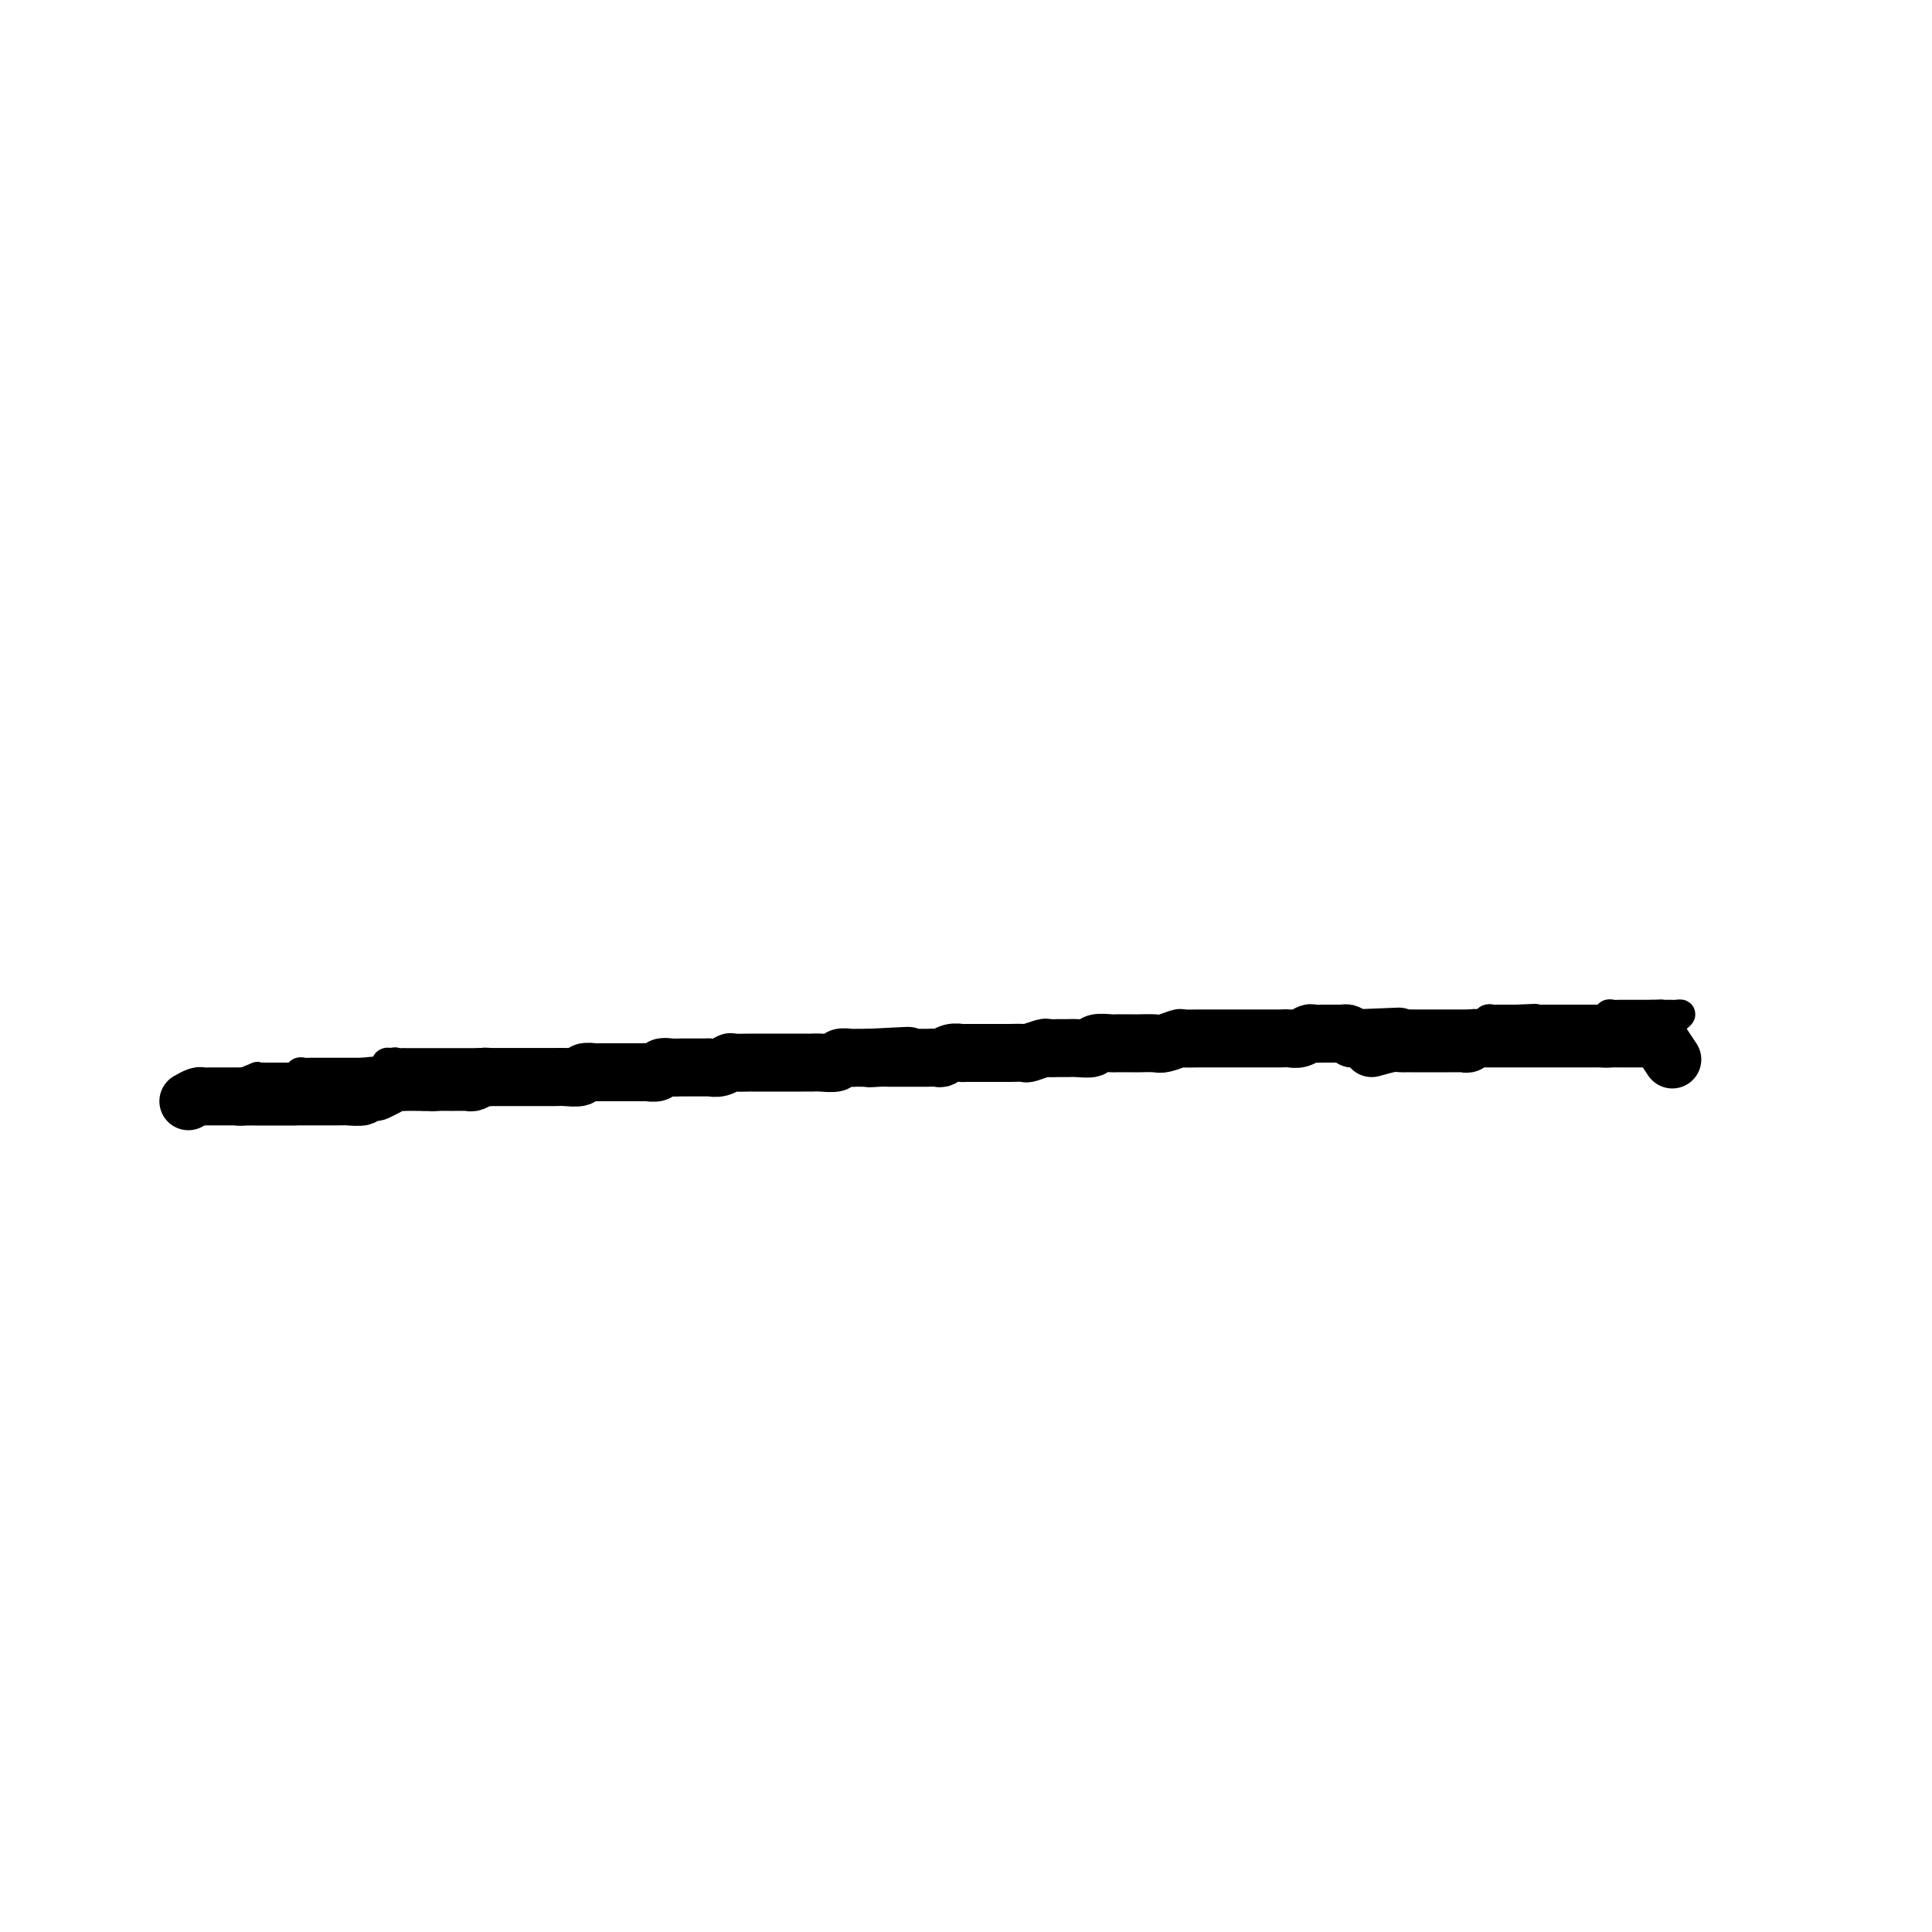 <svg viewBox='0 0 400 400' version='1.1' xmlns='http://www.w3.org/2000/svg' xmlns:xlink='http://www.w3.org/1999/xlink'><g fill='none' stroke='#000000' stroke-width='12' stroke-linecap='round' stroke-linejoin='round'><path d='M39,228c0.754,-0.423 1.508,-0.845 2,-1c0.492,-0.155 0.722,-0.041 1,0c0.278,0.041 0.603,0.011 1,0c0.397,-0.011 0.866,-0.003 1,0c0.134,0.003 -0.067,0.001 0,0c0.067,-0.001 0.402,-0.000 1,0c0.598,0.000 1.460,0.000 2,0c0.540,-0.000 0.760,-0.000 1,0c0.240,0.000 0.502,0.000 1,0c0.498,-0.000 1.232,-0.000 2,0c0.768,0.000 1.570,0.000 2,0c0.430,-0.000 0.486,-0.000 1,0c0.514,0.000 1.485,-0.000 2,0c0.515,0.000 0.575,0.000 1,0c0.425,-0.000 1.217,-0.000 2,0c0.783,0.000 1.557,0.000 2,0c0.443,-0.000 0.555,-0.000 1,0c0.445,0.000 1.223,0.000 2,0c0.777,-0.000 1.554,-0.000 2,0c0.446,0.000 0.562,0.001 1,0c0.438,-0.001 1.198,-0.004 2,0c0.802,0.004 1.648,0.015 2,0c0.352,-0.015 0.211,-0.055 1,0c0.789,0.055 2.507,0.207 3,0c0.493,-0.207 -0.237,-0.772 0,-1c0.237,-0.228 1.443,-0.117 2,0c0.557,0.117 0.464,0.242 1,0c0.536,-0.242 1.701,-0.849 2,-1c0.299,-0.151 -0.267,0.156 0,0c0.267,-0.156 1.367,-0.774 2,-1c0.633,-0.226 0.799,-0.061 1,0c0.201,0.061 0.435,0.016 1,0c0.565,-0.016 1.460,-0.004 2,0c0.540,0.004 0.726,0.001 1,0c0.274,-0.001 0.637,-0.001 1,0'/><path d='M88,224c7.985,-0.619 3.449,-0.166 2,0c-1.449,0.166 0.189,0.044 1,0c0.811,-0.044 0.795,-0.012 1,0c0.205,0.012 0.633,0.003 1,0c0.367,-0.003 0.675,0.000 1,0c0.325,-0.000 0.668,-0.004 1,0c0.332,0.004 0.652,0.015 1,0c0.348,-0.015 0.722,-0.057 1,0c0.278,0.057 0.459,0.211 1,0c0.541,-0.211 1.440,-0.789 2,-1c0.560,-0.211 0.780,-0.057 1,0c0.220,0.057 0.439,0.015 1,0c0.561,-0.015 1.463,-0.004 2,0c0.537,0.004 0.707,0.001 1,0c0.293,-0.001 0.707,-0.000 1,0c0.293,0.000 0.463,0.000 1,0c0.537,-0.000 1.439,-0.000 2,0c0.561,0.000 0.780,0.000 1,0c0.220,-0.000 0.442,-0.000 1,0c0.558,0.000 1.453,0.001 2,0c0.547,-0.001 0.747,-0.004 1,0c0.253,0.004 0.559,0.015 1,0c0.441,-0.015 1.018,-0.057 2,0c0.982,0.057 2.369,0.211 3,0c0.631,-0.211 0.507,-0.789 1,-1c0.493,-0.211 1.602,-0.057 2,0c0.398,0.057 0.086,0.015 1,0c0.914,-0.015 3.056,-0.004 4,0c0.944,0.004 0.691,0.002 1,0c0.309,-0.002 1.181,-0.004 2,0c0.819,0.004 1.584,0.015 2,0c0.416,-0.015 0.483,-0.057 1,0c0.517,0.057 1.486,0.211 2,0c0.514,-0.211 0.574,-0.789 1,-1c0.426,-0.211 1.217,-0.057 2,0c0.783,0.057 1.557,0.015 2,0c0.443,-0.015 0.555,-0.003 1,0c0.445,0.003 1.223,-0.003 2,0c0.777,0.003 1.554,0.015 2,0c0.446,-0.015 0.561,-0.057 1,0c0.439,0.057 1.202,0.211 2,0c0.798,-0.211 1.631,-0.789 2,-1c0.369,-0.211 0.274,-0.057 1,0c0.726,0.057 2.273,0.015 3,0c0.727,-0.015 0.632,-0.004 1,0c0.368,0.004 1.197,0.001 2,0c0.803,-0.001 1.581,-0.000 2,0c0.419,0.000 0.480,0.000 1,0c0.520,-0.000 1.501,0.000 2,0c0.499,-0.000 0.517,-0.000 1,0c0.483,0.000 1.433,0.001 2,0c0.567,-0.001 0.753,-0.004 1,0c0.247,0.004 0.556,0.015 1,0c0.444,-0.015 1.022,-0.057 2,0c0.978,0.057 2.355,0.211 3,0c0.645,-0.211 0.557,-0.789 1,-1c0.443,-0.211 1.418,-0.057 2,0c0.582,0.057 0.772,0.015 1,0c0.228,-0.015 0.494,-0.004 1,0c0.506,0.004 1.253,0.002 2,0'/><path d='M180,219c14.710,-0.774 5.485,-0.207 2,0c-3.485,0.207 -1.229,0.056 0,0c1.229,-0.056 1.433,-0.015 2,0c0.567,0.015 1.499,0.004 2,0c0.501,-0.004 0.572,-0.001 1,0c0.428,0.001 1.213,0.001 2,0c0.787,-0.001 1.576,-0.004 2,0c0.424,0.004 0.485,0.015 1,0c0.515,-0.015 1.485,-0.057 2,0c0.515,0.057 0.575,0.211 1,0c0.425,-0.211 1.216,-0.789 2,-1c0.784,-0.211 1.560,-0.057 2,0c0.440,0.057 0.542,0.015 1,0c0.458,-0.015 1.272,-0.004 2,0c0.728,0.004 1.369,0.001 2,0c0.631,-0.001 1.252,0.001 2,0c0.748,-0.001 1.623,-0.004 2,0c0.377,0.004 0.257,0.015 1,0c0.743,-0.015 2.348,-0.057 3,0c0.652,0.057 0.349,0.211 1,0c0.651,-0.211 2.256,-0.789 3,-1c0.744,-0.211 0.627,-0.056 1,0c0.373,0.056 1.235,0.011 2,0c0.765,-0.011 1.431,0.011 2,0c0.569,-0.011 1.039,-0.056 2,0c0.961,0.056 2.411,0.211 3,0c0.589,-0.211 0.317,-0.789 1,-1c0.683,-0.211 2.323,-0.057 3,0c0.677,0.057 0.393,0.016 1,0c0.607,-0.016 2.107,-0.008 3,0c0.893,0.008 1.179,0.016 2,0c0.821,-0.016 2.178,-0.057 3,0c0.822,0.057 1.111,0.211 2,0c0.889,-0.211 2.379,-0.789 3,-1c0.621,-0.211 0.374,-0.057 1,0c0.626,0.057 2.126,0.015 3,0c0.874,-0.015 1.121,-0.004 2,0c0.879,0.004 2.389,0.001 3,0c0.611,-0.001 0.324,-0.000 1,0c0.676,0.000 2.317,0.000 3,0c0.683,-0.000 0.410,-0.000 1,0c0.590,0.000 2.045,0.001 3,0c0.955,-0.001 1.412,-0.004 2,0c0.588,0.004 1.308,0.015 2,0c0.692,-0.015 1.355,-0.057 2,0c0.645,0.057 1.272,0.211 2,0c0.728,-0.211 1.557,-0.789 2,-1c0.443,-0.211 0.500,-0.057 1,0c0.500,0.057 1.443,0.015 2,0c0.557,-0.015 0.726,-0.005 1,0c0.274,0.005 0.651,0.004 1,0c0.349,-0.004 0.671,-0.011 1,0c0.329,0.011 0.666,0.042 1,0c0.334,-0.042 0.667,-0.155 1,0c0.333,0.155 0.667,0.577 1,1'/><path d='M280,215c16.667,-0.667 8.333,-0.333 0,0'/><path d='M284,217c1.488,-0.423 2.976,-0.845 4,-1c1.024,-0.155 1.584,-0.041 2,0c0.416,0.041 0.688,0.011 1,0c0.312,-0.011 0.666,-0.003 1,0c0.334,0.003 0.649,0.001 1,0c0.351,-0.001 0.737,-0.000 1,0c0.263,0.000 0.403,0.000 1,0c0.597,-0.000 1.651,-0.000 2,0c0.349,0.000 -0.009,0.000 0,0c0.009,-0.000 0.384,-0.000 1,0c0.616,0.000 1.475,0.001 2,0c0.525,-0.001 0.718,-0.004 1,0c0.282,0.004 0.653,0.015 1,0c0.347,-0.015 0.670,-0.057 1,0c0.330,0.057 0.666,0.211 1,0c0.334,-0.211 0.667,-0.789 1,-1c0.333,-0.211 0.667,-0.057 1,0c0.333,0.057 0.667,0.015 1,0c0.333,-0.015 0.667,-0.004 1,0c0.333,0.004 0.667,0.001 1,0c0.333,-0.001 0.667,-0.000 1,0c0.333,0.000 0.666,0.000 1,0c0.334,-0.000 0.671,-0.000 1,0c0.329,0.000 0.652,0.000 1,0c0.348,-0.000 0.723,-0.000 1,0c0.277,0.000 0.456,0.000 1,0c0.544,-0.000 1.451,-0.000 2,0c0.549,0.000 0.739,0.000 1,0c0.261,-0.000 0.593,-0.000 1,0c0.407,0.000 0.887,0.000 1,0c0.113,-0.000 -0.142,-0.000 0,0c0.142,0.000 0.682,0.000 1,0c0.318,-0.000 0.414,-0.000 1,0c0.586,0.000 1.663,0.000 2,0c0.337,-0.000 -0.064,-0.000 0,0c0.064,0.000 0.595,0.000 1,0c0.405,-0.000 0.686,-0.000 1,0c0.314,0.000 0.661,0.000 1,0c0.339,-0.000 0.671,-0.000 1,0c0.329,0.000 0.655,-0.000 1,0c0.345,0.000 0.708,-0.000 1,0c0.292,0.000 0.512,-0.000 1,0c0.488,0.000 1.244,0.000 2,0'/><path d='M333,215c7.527,-0.309 1.844,-0.083 0,0c-1.844,0.083 0.150,0.022 1,0c0.850,-0.022 0.556,-0.006 1,0c0.444,0.006 1.624,0.002 2,0c0.376,-0.002 -0.054,-0.000 0,0c0.054,0.000 0.593,0.000 1,0c0.407,-0.000 0.683,0.000 1,0c0.317,-0.000 0.677,-0.000 1,0c0.323,0.000 0.610,0.001 1,0c0.390,-0.001 0.882,-0.003 1,0c0.118,0.003 -0.140,0.012 0,0c0.140,-0.012 0.677,-0.044 1,0c0.323,0.044 0.433,0.166 1,1c0.567,0.834 1.591,2.381 2,3c0.409,0.619 0.205,0.309 0,0'/></g>
<g fill='none' stroke='#000000' stroke-width='6' stroke-linecap='round' stroke-linejoin='round'><path d='M51,224c0.000,0.000 0.100,0.100 0.1,0.1'/><path d='M55,227c0.000,0.000 0.100,0.100 0.1,0.1'/><path d='M48,229c0.253,0.423 0.505,0.845 1,1c0.495,0.155 1.231,0.041 2,0c0.769,-0.041 1.571,-0.011 2,0c0.429,0.011 0.487,0.003 1,0c0.513,-0.003 1.483,-0.001 2,0c0.517,0.001 0.582,0.000 1,0c0.418,-0.000 1.189,-0.000 2,0c0.811,0.000 1.660,0.000 2,0c0.340,-0.000 0.170,-0.000 0,0'/><path d='M48,225c2.137,-0.845 4.274,-1.691 5,-2c0.726,-0.309 0.041,-0.083 0,0c-0.041,0.083 0.563,0.022 1,0c0.437,-0.022 0.709,-0.006 1,0c0.291,0.006 0.603,0.002 1,0c0.397,-0.002 0.880,-0.000 1,0c0.120,0.000 -0.123,-0.000 0,0c0.123,0.000 0.611,0.001 1,0c0.389,-0.001 0.678,-0.004 1,0c0.322,0.004 0.678,0.015 1,0c0.322,-0.015 0.611,-0.057 1,0c0.389,0.057 0.877,0.211 1,0c0.123,-0.211 -0.121,-0.789 0,-1c0.121,-0.211 0.606,-0.057 1,0c0.394,0.057 0.697,0.015 1,0c0.303,-0.015 0.606,-0.004 1,0c0.394,0.004 0.879,0.001 1,0c0.121,-0.001 -0.123,-0.000 0,0c0.123,0.000 0.611,0.000 1,0c0.389,-0.000 0.678,-0.000 1,0c0.322,0.000 0.678,0.000 1,0c0.322,-0.000 0.611,-0.000 1,0c0.389,0.000 0.877,0.000 1,0c0.123,-0.000 -0.121,-0.000 0,0c0.121,0.000 0.607,0.000 1,0c0.393,-0.000 0.693,-0.000 1,0c0.307,0.000 0.621,0.000 1,0c0.379,-0.000 0.823,-0.000 1,0c0.177,0.000 0.089,0.000 0,0'/><path d='M75,222c4.356,-0.464 1.745,-0.125 1,0c-0.745,0.125 0.375,0.034 1,0c0.625,-0.034 0.756,-0.012 1,0c0.244,0.012 0.600,0.014 1,0c0.400,-0.014 0.842,-0.042 1,0c0.158,0.042 0.032,0.156 0,0c-0.032,-0.156 0.030,-0.580 0,-1c-0.030,-0.420 -0.151,-0.834 0,-1c0.151,-0.166 0.576,-0.083 1,0'/><path d='M81,220c1.111,-0.309 0.889,-0.083 1,0c0.111,0.083 0.555,0.022 1,0c0.445,-0.022 0.893,-0.006 1,0c0.107,0.006 -0.125,0.002 0,0c0.125,-0.002 0.607,-0.000 1,0c0.393,0.000 0.697,0.000 1,0c0.303,-0.000 0.606,-0.000 1,0c0.394,0.000 0.879,0.000 1,0c0.121,-0.000 -0.123,-0.000 0,0c0.123,0.000 0.611,0.000 1,0c0.389,-0.000 0.678,-0.000 1,0c0.322,0.000 0.678,0.000 1,0c0.322,-0.000 0.611,-0.000 1,0c0.389,0.000 0.877,0.000 1,0c0.123,-0.000 -0.121,-0.000 0,0c0.121,0.000 0.606,0.000 1,0c0.394,-0.000 0.697,-0.000 1,0c0.303,0.000 0.606,0.000 1,0c0.394,-0.000 0.879,-0.000 1,0c0.121,0.000 -0.121,0.000 0,0c0.121,-0.000 0.606,-0.000 1,0c0.394,0.000 0.697,0.000 1,0'/><path d='M99,220c2.968,0.000 1.387,0.000 1,0c-0.387,-0.000 0.421,0.000 1,0c0.579,-0.000 0.928,0.000 1,0c0.072,-0.000 -0.134,0.000 0,0c0.134,0.000 0.610,-0.000 1,0c0.390,0.000 0.696,0.000 1,0c0.304,0.000 0.606,-0.000 1,0c0.394,0.000 0.879,0.000 1,0c0.121,-0.000 -0.123,-0.000 0,0c0.123,0.000 0.611,0.000 1,0c0.389,0.000 0.678,0.000 1,0c0.322,0.000 0.678,0.000 1,0c0.322,0.000 0.611,0.000 1,0c0.389,0.000 0.877,0.000 1,0c0.123,-0.000 -0.121,-0.000 0,0c0.121,0.000 0.606,0.000 1,0c0.394,-0.000 0.697,-0.000 1,0c0.303,0.000 0.606,0.000 1,0c0.394,-0.000 0.879,-0.000 1,0c0.121,0.000 -0.123,0.000 0,0c0.123,-0.000 0.611,-0.000 1,0c0.389,0.000 0.678,0.000 1,0c0.322,-0.000 0.678,-0.000 1,0c0.322,0.000 0.611,0.000 1,0c0.389,-0.000 0.877,-0.000 1,0c0.123,0.000 -0.121,0.000 0,0c0.121,-0.000 0.606,-0.000 1,0c0.394,0.000 0.697,0.000 1,0c0.303,-0.000 0.606,-0.000 1,0c0.394,0.000 0.879,0.000 1,0c0.121,-0.000 -0.121,-0.000 0,0c0.121,0.000 0.606,0.000 1,0c0.394,-0.000 0.697,-0.000 1,0c0.303,0.000 0.607,0.000 1,0c0.393,-0.000 0.875,-0.000 1,0c0.125,0.000 -0.107,0.000 0,0c0.107,0.000 0.554,0.000 1,0'/><path d='M129,220c4.818,0.000 1.865,0.000 1,0c-0.865,-0.000 0.360,0.000 1,0c0.640,-0.000 0.696,0.000 1,0c0.304,-0.000 0.855,0.000 1,0c0.145,0.000 -0.115,-0.000 0,0c0.115,0.000 0.604,0.000 1,0c0.396,0.000 0.697,-0.000 1,0c0.303,0.000 0.606,0.000 1,0c0.394,-0.000 0.879,-0.000 1,0c0.121,0.000 -0.123,0.000 0,0c0.123,0.000 0.611,0.000 1,0c0.389,0.000 0.678,0.000 1,0c0.322,0.000 0.678,0.000 1,0c0.322,0.000 0.611,0.000 1,0c0.389,-0.000 0.877,-0.000 1,0c0.123,0.000 -0.121,0.000 0,0c0.121,-0.000 0.606,-0.000 1,0c0.394,0.000 0.697,0.000 1,0c0.303,-0.000 0.606,-0.000 1,0c0.394,0.000 0.879,0.000 1,0c0.121,-0.000 -0.123,-0.000 0,0c0.123,0.000 0.611,0.000 1,0c0.389,-0.000 0.678,-0.000 1,0c0.322,0.000 0.678,0.000 1,0c0.322,-0.000 0.611,-0.000 1,0c0.389,0.000 0.877,0.000 1,0c0.123,-0.000 -0.121,-0.000 0,0c0.121,0.000 0.606,0.000 1,0c0.394,-0.000 0.697,-0.000 1,0c0.303,0.000 0.606,0.000 1,0c0.394,-0.000 0.879,-0.000 1,0c0.121,0.000 -0.123,0.000 0,0c0.123,-0.000 0.611,-0.000 1,0c0.389,0.000 0.678,0.001 1,0c0.322,-0.001 0.678,-0.004 1,0c0.322,0.004 0.611,0.015 1,0c0.389,-0.015 0.877,-0.057 1,0c0.123,0.057 -0.121,0.211 0,0c0.121,-0.211 0.606,-0.789 1,-1c0.394,-0.211 0.697,-0.057 1,0c0.303,0.057 0.606,0.015 1,0c0.394,-0.015 0.879,-0.004 1,0c0.121,0.004 -0.121,0.001 0,0c0.121,-0.001 0.606,-0.000 1,0c0.394,0.000 0.697,0.000 1,0c0.303,-0.000 0.606,-0.000 1,0c0.394,0.000 0.879,0.000 1,0c0.121,-0.000 -0.122,-0.000 0,0c0.122,0.000 0.610,0.000 1,0c0.390,-0.000 0.683,-0.000 1,0c0.317,0.000 0.659,0.000 1,0'/><path d='M171,219c6.659,-0.155 2.308,-0.041 1,0c-1.308,0.041 0.428,0.011 1,0c0.572,-0.011 -0.019,-0.003 0,0c0.019,0.003 0.649,0.001 1,0c0.351,-0.001 0.423,-0.000 1,0c0.577,0.000 1.660,0.000 2,0c0.340,-0.000 -0.064,-0.000 0,0c0.064,0.000 0.595,0.000 1,0c0.405,-0.000 0.682,-0.000 1,0c0.318,0.000 0.677,0.000 1,0c0.323,-0.000 0.612,-0.000 1,0c0.388,0.000 0.877,0.000 1,0c0.123,-0.000 -0.121,-0.000 0,0c0.121,0.000 0.606,0.000 1,0c0.394,-0.000 0.697,-0.000 1,0c0.303,0.000 0.606,0.000 1,0c0.394,-0.000 0.879,-0.000 1,0c0.121,0.000 -0.123,0.000 0,0c0.123,-0.000 0.611,-0.000 1,0c0.389,0.000 0.678,-0.000 1,0c0.322,0.000 0.678,0.000 1,0c0.322,-0.000 0.611,-0.000 1,0c0.389,0.000 0.878,0.000 1,0c0.122,-0.000 -0.122,-0.000 0,0c0.122,0.000 0.610,0.000 1,0c0.390,-0.000 0.682,-0.000 1,0c0.318,0.000 0.663,0.000 1,0c0.337,-0.000 0.667,-0.000 1,0c0.333,0.000 0.667,0.000 1,0c0.333,-0.000 0.663,-0.000 1,0c0.337,0.000 0.682,0.000 1,0c0.318,-0.000 0.609,-0.000 1,0c0.391,0.000 0.882,0.000 1,0c0.118,-0.000 -0.137,-0.000 0,0c0.137,0.000 0.667,0.001 1,0c0.333,-0.001 0.470,-0.004 1,0c0.530,0.004 1.452,0.015 2,0c0.548,-0.015 0.720,-0.057 1,0c0.280,0.057 0.666,0.211 1,0c0.334,-0.211 0.614,-0.789 1,-1c0.386,-0.211 0.877,-0.057 1,0c0.123,0.057 -0.122,0.015 0,0c0.122,-0.015 0.611,-0.004 1,0c0.389,0.004 0.678,0.001 1,0c0.322,-0.001 0.678,-0.000 1,0c0.322,0.000 0.611,0.000 1,0c0.389,-0.000 0.877,-0.000 1,0c0.123,0.000 -0.121,0.000 0,0c0.121,-0.000 0.607,-0.000 1,0c0.393,0.000 0.693,0.000 1,0c0.307,-0.000 0.621,-0.000 1,0c0.379,0.000 0.823,0.000 1,0c0.177,-0.000 0.089,-0.000 0,0'/><path d='M217,218c7.290,-0.155 2.517,-0.041 1,0c-1.517,0.041 0.224,0.011 1,0c0.776,-0.011 0.589,-0.002 1,0c0.411,0.002 1.420,-0.003 2,0c0.580,0.003 0.729,0.015 1,0c0.271,-0.015 0.663,-0.057 1,0c0.337,0.057 0.617,0.212 1,0c0.383,-0.212 0.867,-0.793 1,-1c0.133,-0.207 -0.084,-0.041 0,0c0.084,0.041 0.470,-0.041 1,0c0.530,0.041 1.203,0.207 2,0c0.797,-0.207 1.719,-0.788 2,-1c0.281,-0.212 -0.078,-0.057 0,0c0.078,0.057 0.595,0.015 1,0c0.405,-0.015 0.700,-0.003 1,0c0.300,0.003 0.605,-0.003 1,0c0.395,0.003 0.879,0.015 1,0c0.121,-0.015 -0.123,-0.057 0,0c0.123,0.057 0.611,0.211 1,0c0.389,-0.211 0.678,-0.789 1,-1c0.322,-0.211 0.678,-0.057 1,0c0.322,0.057 0.611,0.015 1,0c0.389,-0.015 0.877,-0.004 1,0c0.123,0.004 -0.121,0.001 0,0c0.121,-0.001 0.606,-0.000 1,0c0.394,0.000 0.697,0.000 1,0c0.303,-0.000 0.606,-0.000 1,0c0.394,0.000 0.879,0.000 1,0c0.121,-0.000 -0.123,-0.000 0,0c0.123,0.000 0.614,0.000 1,0c0.386,-0.000 0.666,-0.000 1,0c0.334,0.000 0.723,0.000 1,0c0.277,-0.000 0.441,-0.000 1,0c0.559,0.000 1.512,0.001 2,0c0.488,-0.001 0.512,-0.004 1,0c0.488,0.004 1.441,0.015 2,0c0.559,-0.015 0.723,-0.057 1,0c0.277,0.057 0.666,0.211 1,0c0.334,-0.211 0.614,-0.789 1,-1c0.386,-0.211 0.877,-0.057 1,0c0.123,0.057 -0.122,0.015 0,0c0.122,-0.015 0.611,-0.004 1,0c0.389,0.004 0.678,0.001 1,0c0.322,-0.001 0.677,-0.000 1,0c0.323,0.000 0.615,0.000 1,0c0.385,-0.000 0.864,-0.000 1,0c0.136,0.000 -0.069,-0.000 0,0c0.069,0.000 0.414,0.000 1,0c0.586,-0.000 1.414,-0.000 2,0c0.586,0.000 0.931,0.001 1,0c0.069,-0.001 -0.136,-0.003 0,0c0.136,0.003 0.614,0.011 1,0c0.386,-0.011 0.681,-0.041 1,0c0.319,0.041 0.663,0.155 1,0c0.337,-0.155 0.669,-0.577 1,-1'/><path d='M270,213c8.438,-0.774 3.034,-0.207 1,0c-2.034,0.207 -0.699,0.056 0,0c0.699,-0.056 0.761,-0.015 1,0c0.239,0.015 0.656,0.005 1,0c0.344,-0.005 0.616,-0.005 1,0c0.384,0.005 0.880,0.015 1,0c0.120,-0.015 -0.136,-0.057 0,0c0.136,0.057 0.662,0.211 1,0c0.338,-0.211 0.486,-0.789 1,-1c0.514,-0.211 1.395,-0.057 2,0c0.605,0.057 0.935,0.015 1,0c0.065,-0.015 -0.136,-0.004 0,0c0.136,0.004 0.610,0.001 1,0c0.390,-0.001 0.696,-0.000 1,0c0.304,0.000 0.606,0.000 1,0c0.394,-0.000 0.879,-0.000 1,0c0.121,0.000 -0.121,0.000 0,0c0.121,-0.000 0.606,-0.000 1,0c0.394,0.000 0.697,0.000 1,0c0.303,-0.000 0.606,-0.000 1,0c0.394,0.000 0.879,0.000 1,0c0.121,-0.000 -0.123,-0.000 0,0c0.123,0.000 0.611,0.000 1,0c0.389,-0.000 0.678,-0.000 1,0c0.322,0.000 0.678,0.000 1,0c0.322,-0.000 0.611,-0.000 1,0c0.389,0.000 0.877,-0.000 1,0c0.123,0.000 -0.121,0.000 0,0c0.121,-0.000 0.606,-0.000 1,0c0.394,0.000 0.696,0.000 1,0c0.304,-0.000 0.610,-0.000 1,0c0.390,0.000 0.864,0.000 1,0c0.136,-0.000 -0.065,-0.000 0,0c0.065,0.000 0.395,0.000 1,0c0.605,-0.000 1.486,-0.000 2,0c0.514,0.000 0.663,0.000 1,0c0.337,-0.000 0.864,-0.000 1,0c0.136,0.000 -0.117,0.000 0,0c0.117,-0.000 0.605,-0.000 1,0c0.395,0.000 0.697,0.001 1,0c0.303,-0.001 0.606,-0.004 1,0c0.394,0.004 0.879,0.015 1,0c0.121,-0.015 -0.123,-0.057 0,0c0.123,0.057 0.611,0.211 1,0c0.389,-0.211 0.678,-0.789 1,-1c0.322,-0.211 0.677,-0.057 1,0c0.323,0.057 0.614,0.015 1,0c0.386,-0.015 0.866,-0.004 1,0c0.134,0.004 -0.079,0.001 0,0c0.079,-0.001 0.451,-0.000 1,0c0.549,0.000 1.274,0.000 2,0'/><path d='M314,211c7.046,-0.309 2.662,-0.083 1,0c-1.662,0.083 -0.600,0.022 0,0c0.600,-0.022 0.739,-0.006 1,0c0.261,0.006 0.643,0.002 1,0c0.357,-0.002 0.687,-0.000 1,0c0.313,0.000 0.609,0.000 1,0c0.391,-0.000 0.878,-0.000 1,0c0.122,0.000 -0.121,0.000 0,0c0.121,-0.000 0.606,-0.000 1,0c0.394,0.000 0.697,0.000 1,0c0.303,-0.000 0.606,-0.000 1,0c0.394,0.000 0.879,-0.000 1,0c0.121,0.000 -0.121,0.000 0,0c0.121,-0.000 0.606,-0.000 1,0c0.394,0.000 0.697,0.000 1,0c0.303,-0.000 0.606,-0.000 1,0c0.394,0.000 0.879,0.000 1,0c0.121,-0.000 -0.123,-0.000 0,0c0.123,0.000 0.611,0.001 1,0c0.389,-0.001 0.678,-0.004 1,0c0.322,0.004 0.678,0.015 1,0c0.322,-0.015 0.611,-0.057 1,0c0.389,0.057 0.877,0.211 1,0c0.123,-0.211 -0.121,-0.789 0,-1c0.121,-0.211 0.606,-0.057 1,0c0.394,0.057 0.697,0.015 1,0c0.303,-0.015 0.606,-0.004 1,0c0.394,0.004 0.879,0.001 1,0c0.121,-0.001 -0.122,-0.000 0,0c0.122,0.000 0.610,0.000 1,0c0.390,-0.000 0.682,-0.000 1,0c0.318,0.000 0.663,0.000 1,0c0.337,-0.000 0.668,-0.000 1,0c0.332,0.000 0.666,0.000 1,0'/><path d='M342,210c4.284,-0.155 0.994,-0.041 0,0c-0.994,0.041 0.307,0.011 1,0c0.693,-0.011 0.777,-0.003 1,0c0.223,0.003 0.586,0.000 1,0c0.414,-0.000 0.878,0.003 1,0c0.122,-0.003 -0.100,-0.010 0,0c0.100,0.010 0.521,0.039 1,0c0.479,-0.039 1.014,-0.147 1,0c-0.014,0.147 -0.578,0.548 -1,1c-0.422,0.452 -0.701,0.956 -1,1c-0.299,0.044 -0.619,-0.373 -1,0c-0.381,0.373 -0.823,1.535 -1,2c-0.177,0.465 -0.088,0.232 0,0'/></g>
</svg>